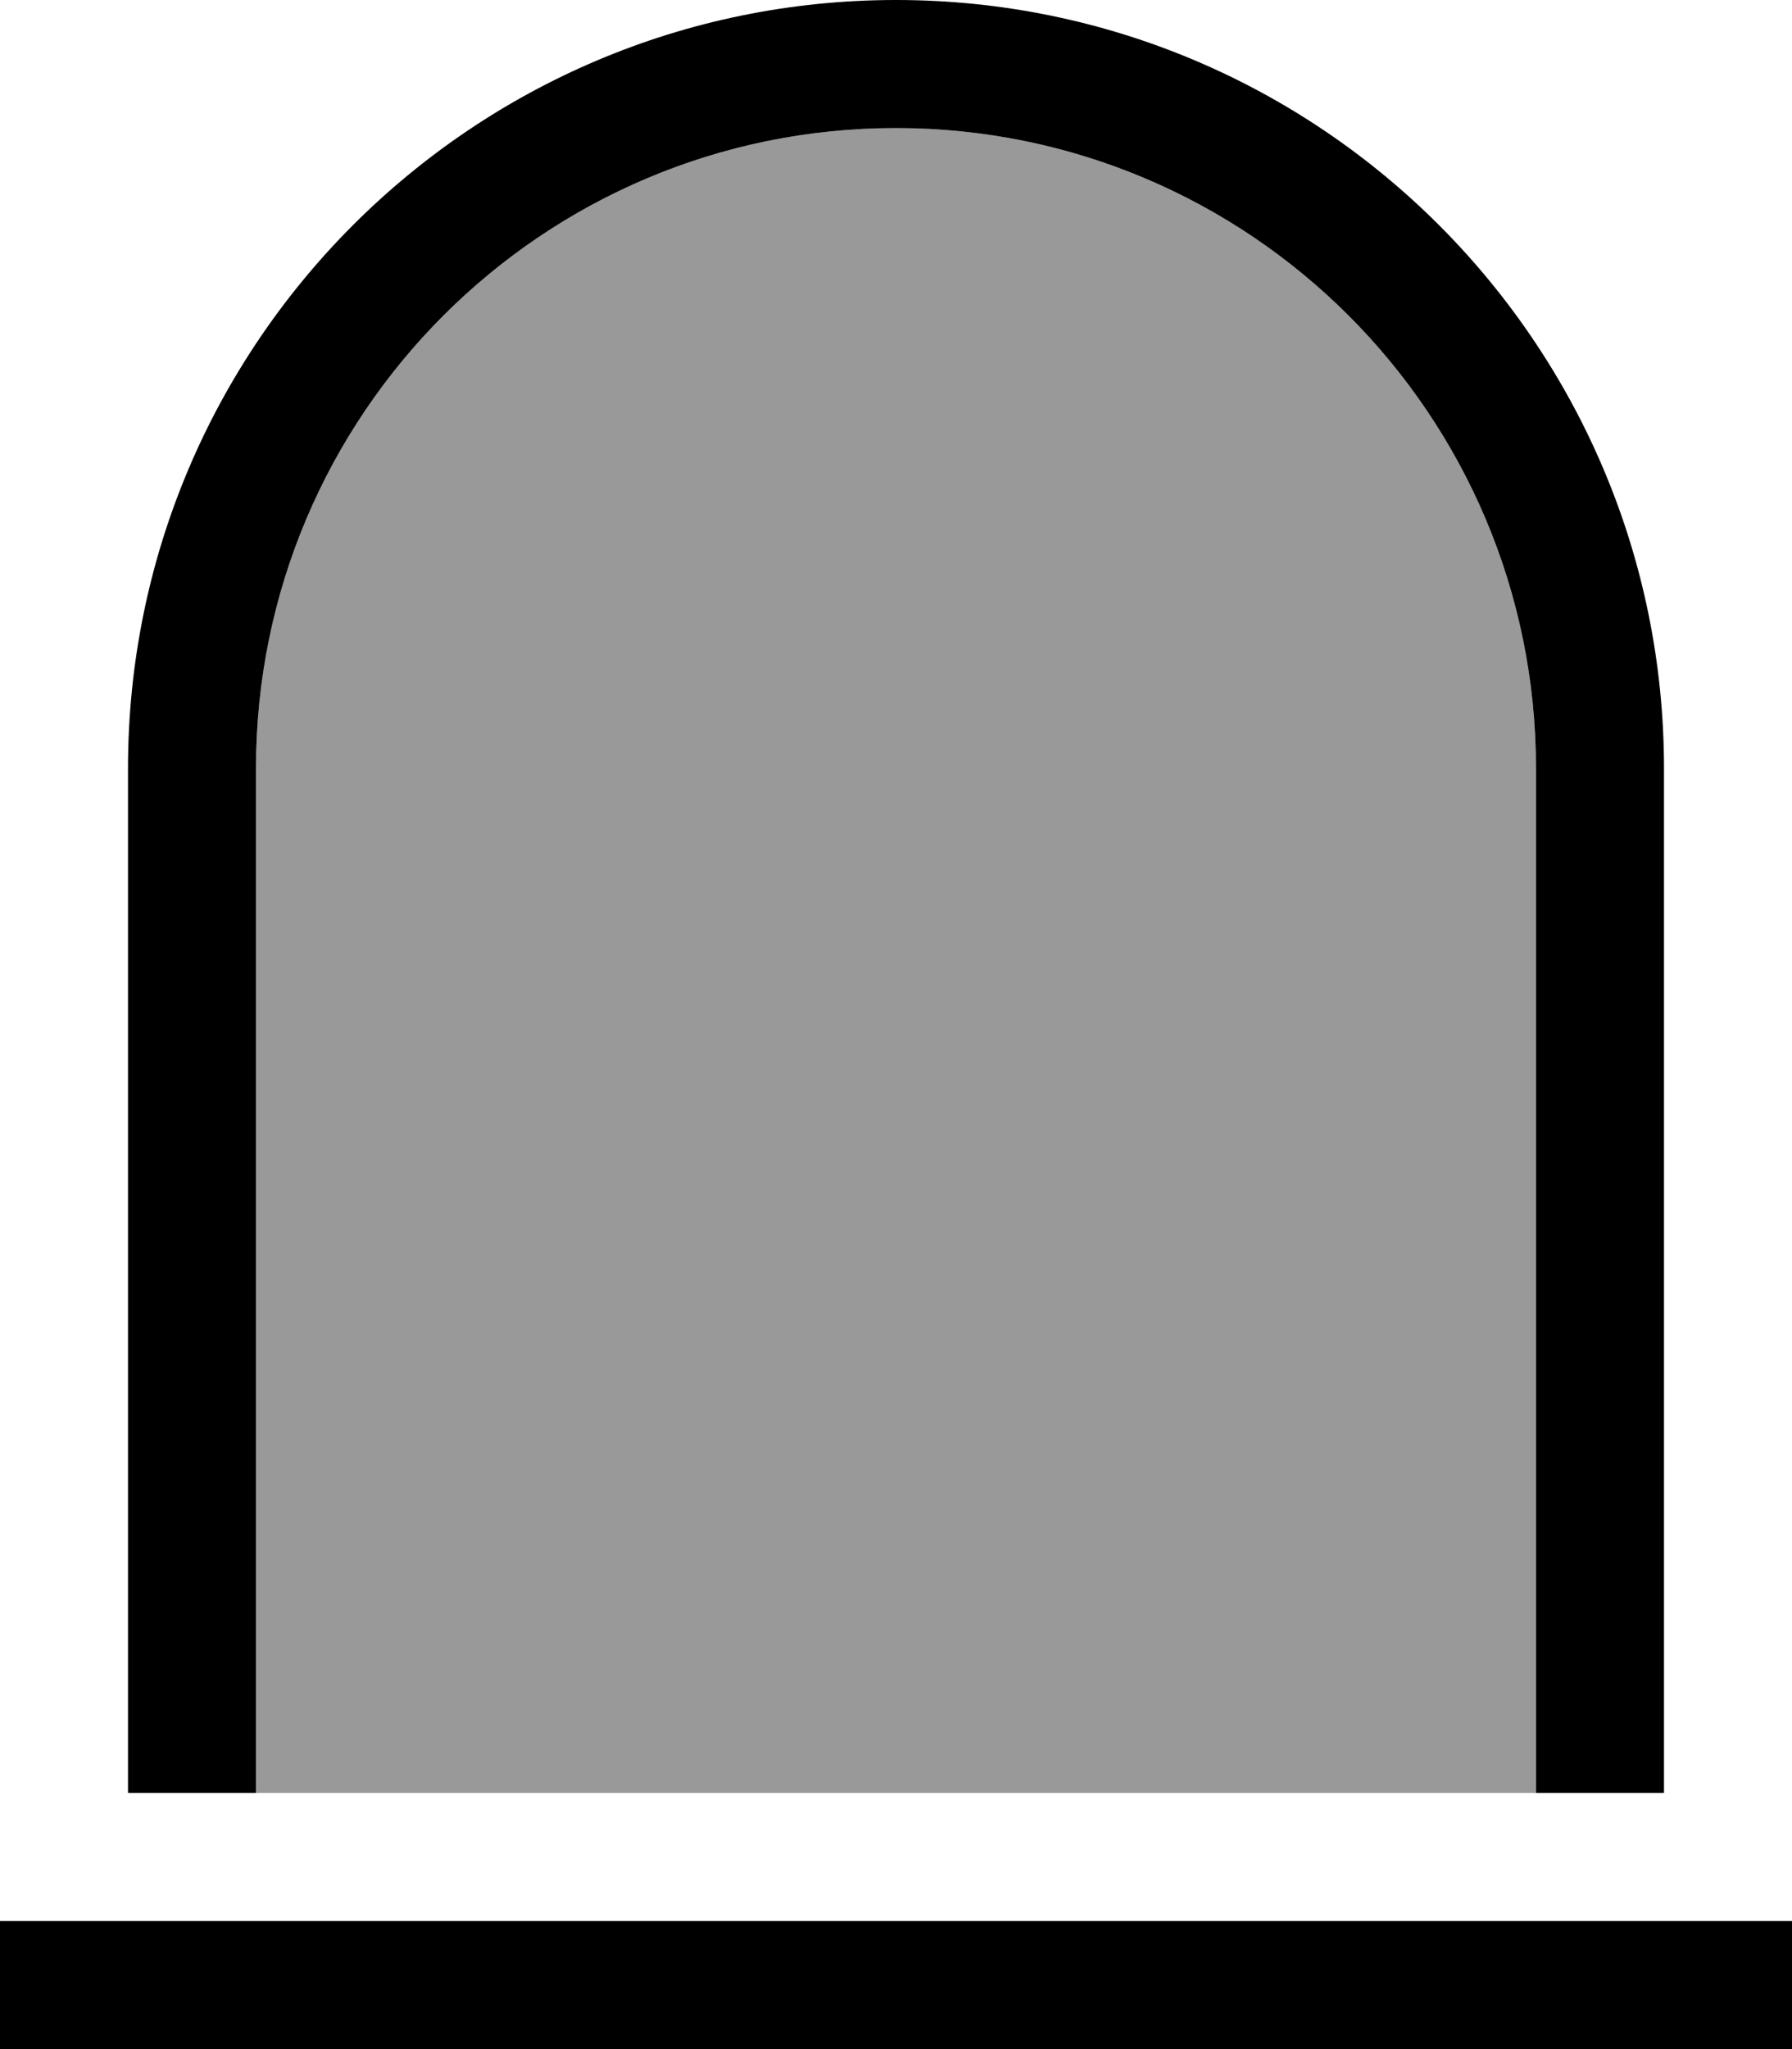 <svg xmlns="http://www.w3.org/2000/svg" viewBox="0 0 448 512"><!--! Font Awesome Pro 6.7.2 by @fontawesome - https://fontawesome.com License - https://fontawesome.com/license (Commercial License) Copyright 2024 Fonticons, Inc. --><defs><style>.fa-secondary{opacity:.4}</style></defs><path class="fa-secondary" d="M64 192c0-88.4 71.6-160 160-160s160 71.6 160 160l0 256L64 448l0-256z"/><path class="fa-primary" d="M384 192l0 256 32 0 0-256C416 86 330 0 224 0S32 86 32 192l0 256 32 0 0-256c0-88.4 71.6-160 160-160s160 71.6 160 160zM16 480L0 480l0 32 16 0 416 0 16 0 0-32-16 0L16 480z"/></svg>